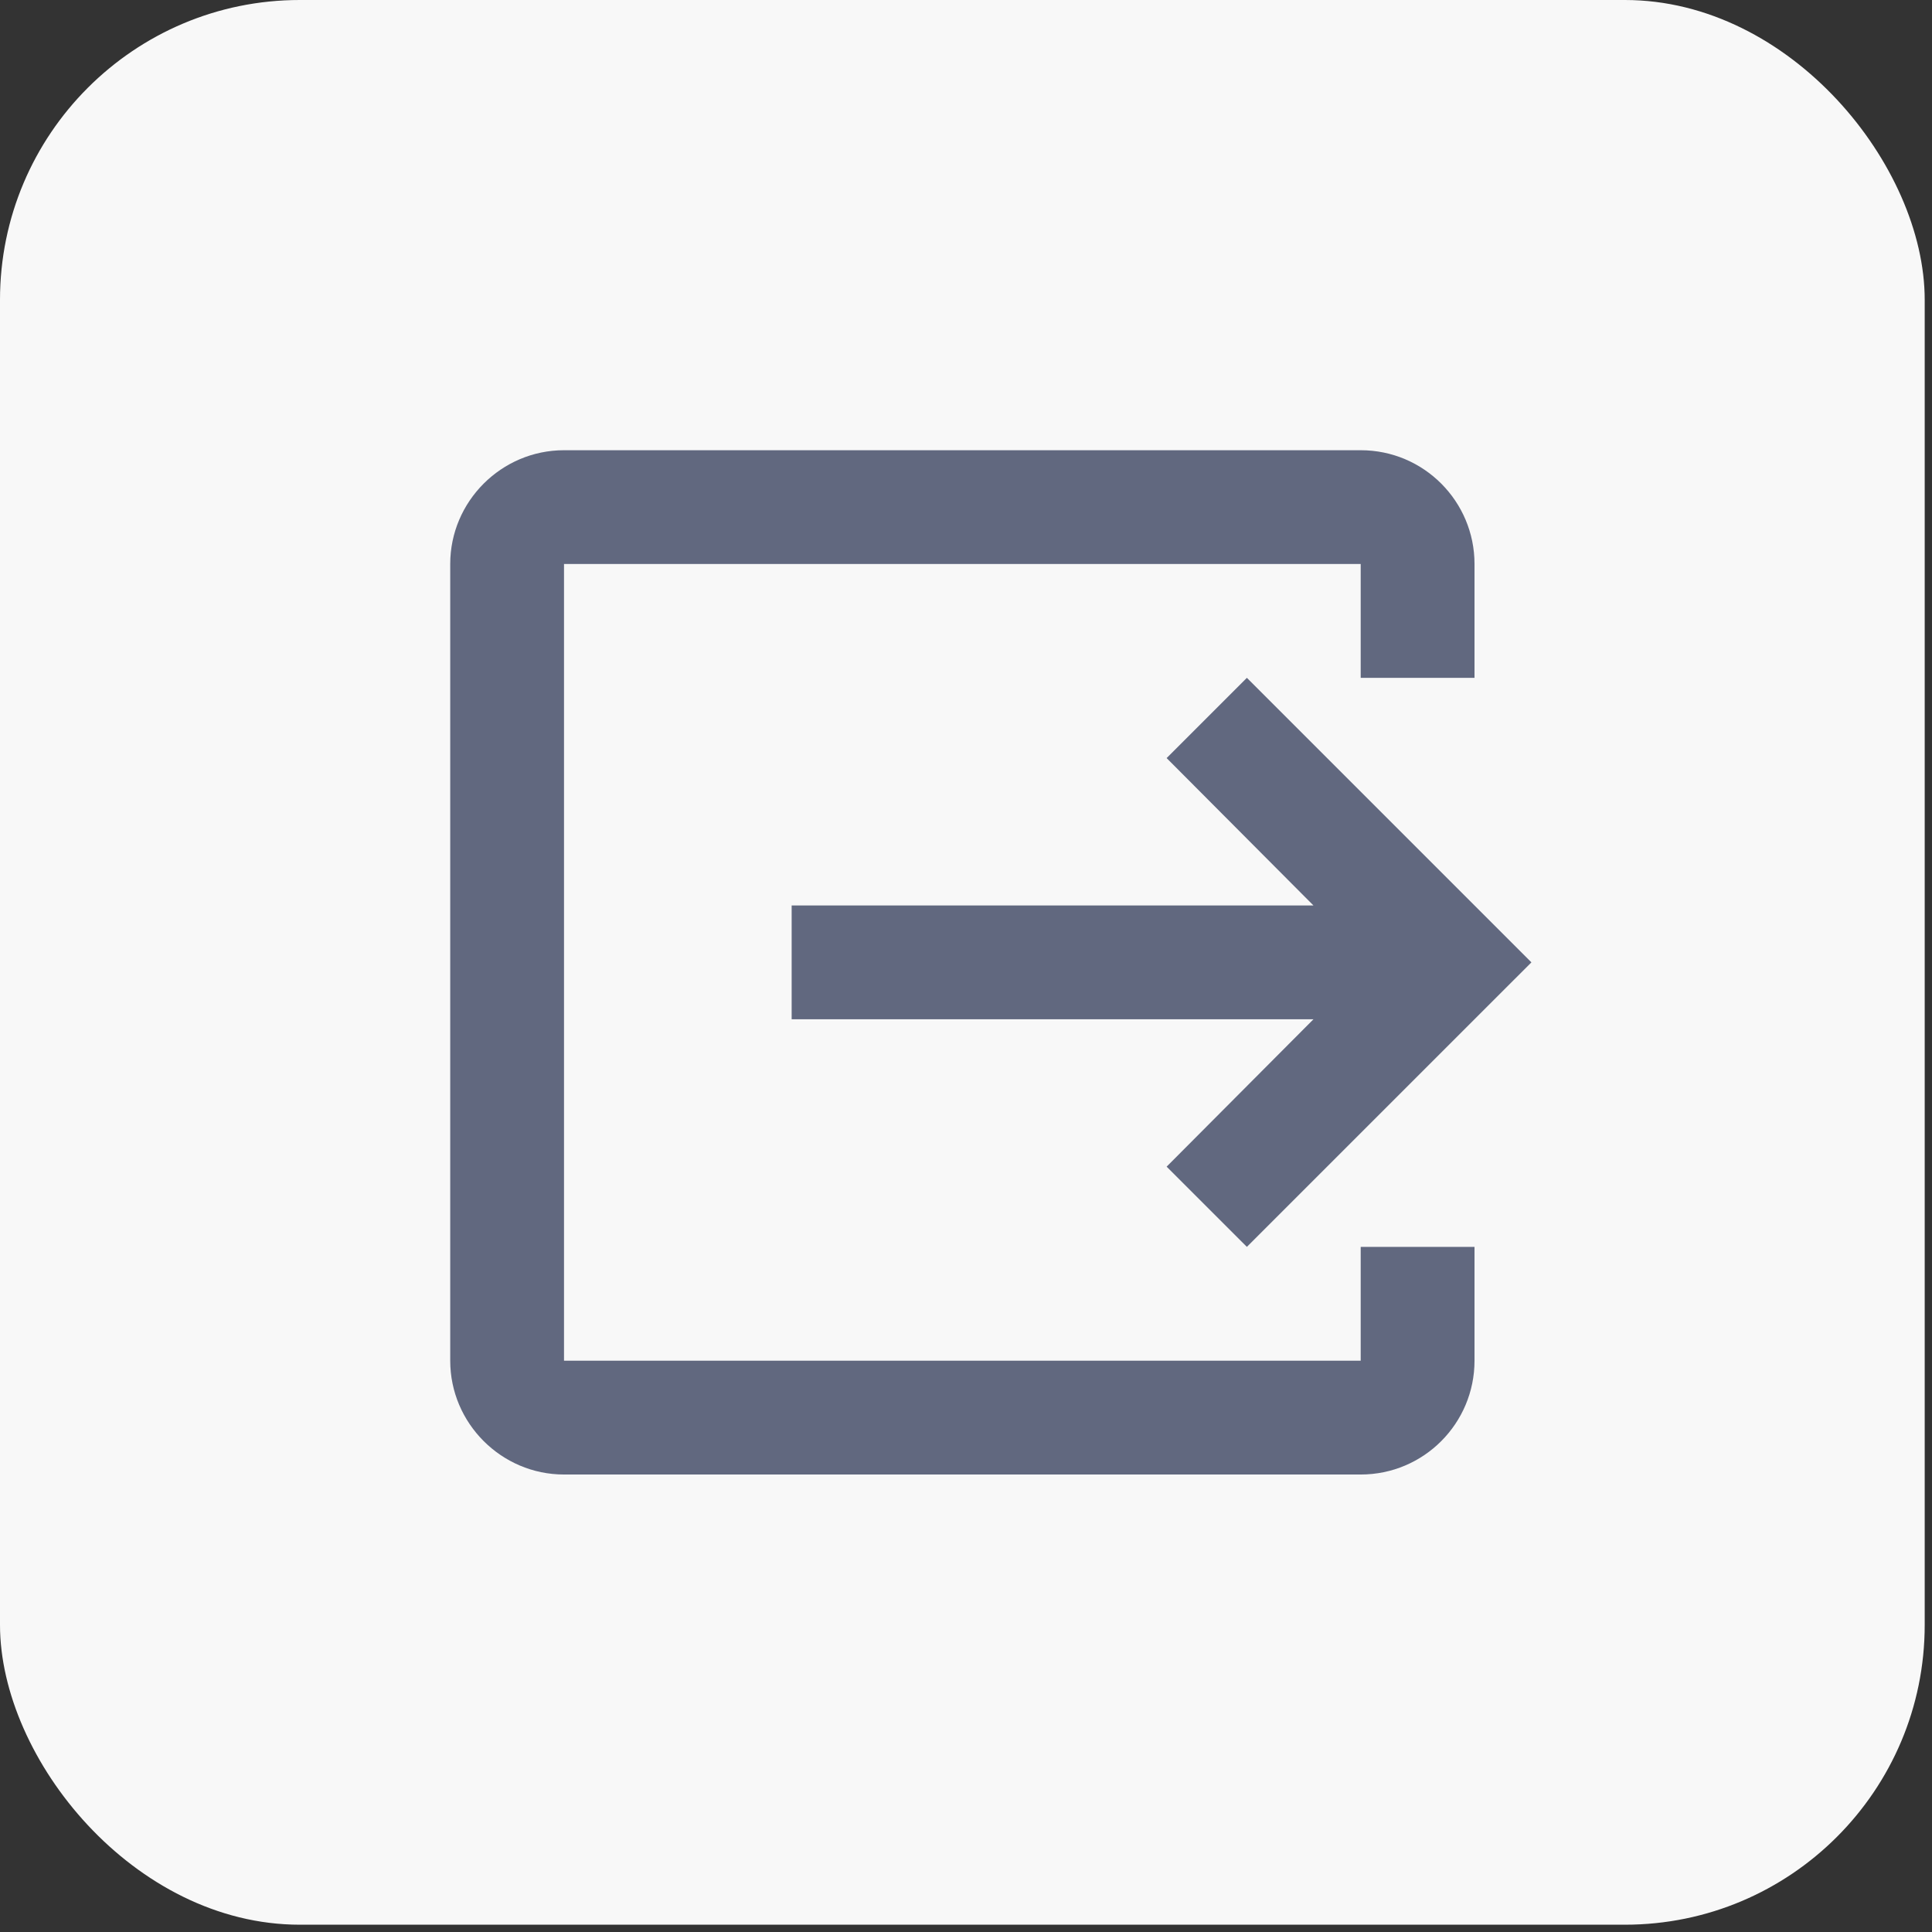 <svg width="58" height="58" viewBox="0 0 58 58" fill="none" xmlns="http://www.w3.org/2000/svg">
<rect x="0" y="0" width="58" height="58" fill="#333333" stroke="none"/>
<rect width="57.781" height="57.781" rx="9" fill="#F8F8F8"/>
<path d="M37.432 37.432L45.974 28.891L37.432 20.349L35.023 22.758L39.431 27.183H23.766V30.599H39.431L35.023 35.024L37.432 37.432Z" fill="#61687F"/>
<path d="M40.849 40.849H16.932V16.932H40.849V20.349H44.266V16.932C44.266 15.053 42.745 13.516 40.849 13.516L16.932 13.516C15.053 13.516 13.516 15.053 13.516 16.932L13.516 40.849C13.516 42.728 15.053 44.266 16.932 44.266H40.849C42.745 44.266 44.266 42.728 44.266 40.849V37.432H40.849V40.849Z" fill="#61687F"/>
</svg>
